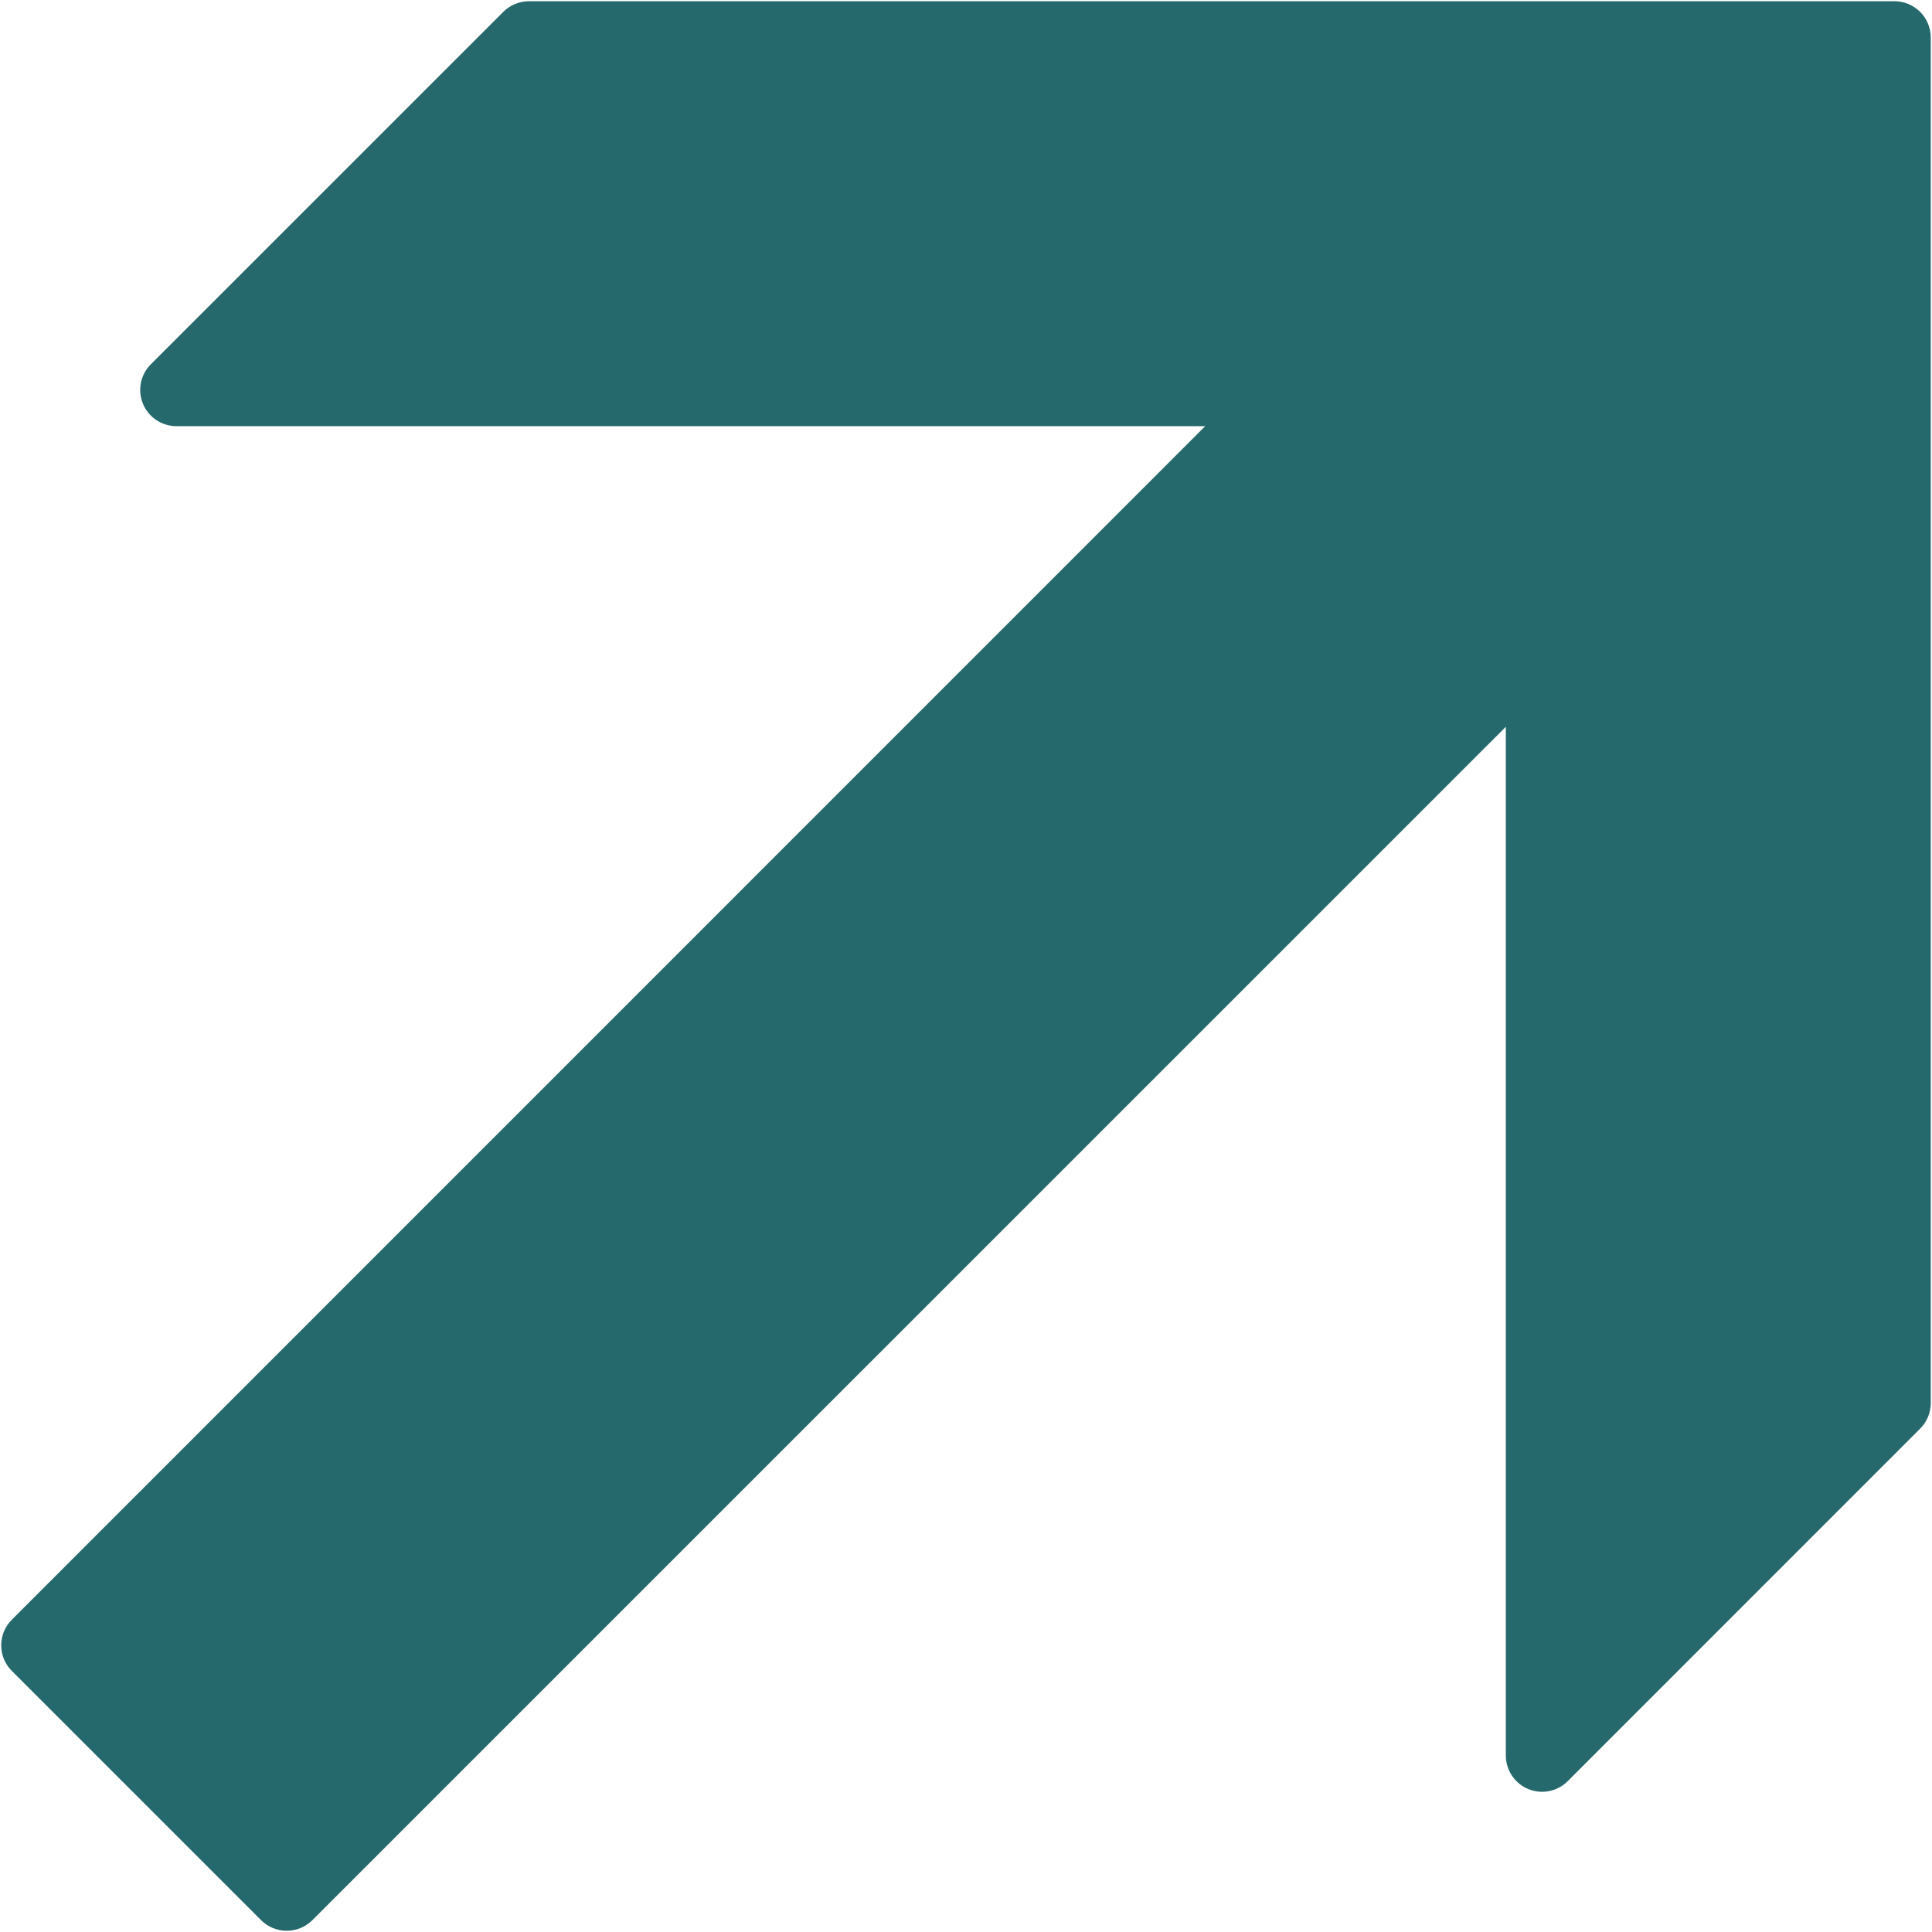 <svg width="388" height="388" viewBox="0 0 388 388" fill="none" xmlns="http://www.w3.org/2000/svg">
<path d="M57.581 387.75C59.441 387.75 61.31 387.043 62.734 385.619L302.413 145.96V352.555C302.413 353.996 302.841 355.404 303.641 356.602C304.441 357.801 305.577 358.735 306.908 359.288C308.238 359.838 309.702 359.982 311.114 359.701C312.526 359.42 313.823 358.727 314.842 357.709L385.619 286.913C386.295 286.236 386.832 285.432 387.198 284.548C387.563 283.664 387.751 282.716 387.75 281.759V7.535C387.75 3.515 384.485 0.25 380.465 0.25H106.231C104.303 0.25 102.443 1.015 101.077 2.381L30.291 73.158C28.208 75.241 27.588 78.37 28.712 81.092C29.836 83.814 32.5 85.587 35.445 85.587H242.04L2.381 325.275C-0.467 328.123 -0.467 332.735 2.381 335.573L52.427 385.619C53.103 386.297 53.906 386.834 54.791 387.2C55.675 387.565 56.623 387.752 57.581 387.75Z" fill="#25696C"/>
</svg>
